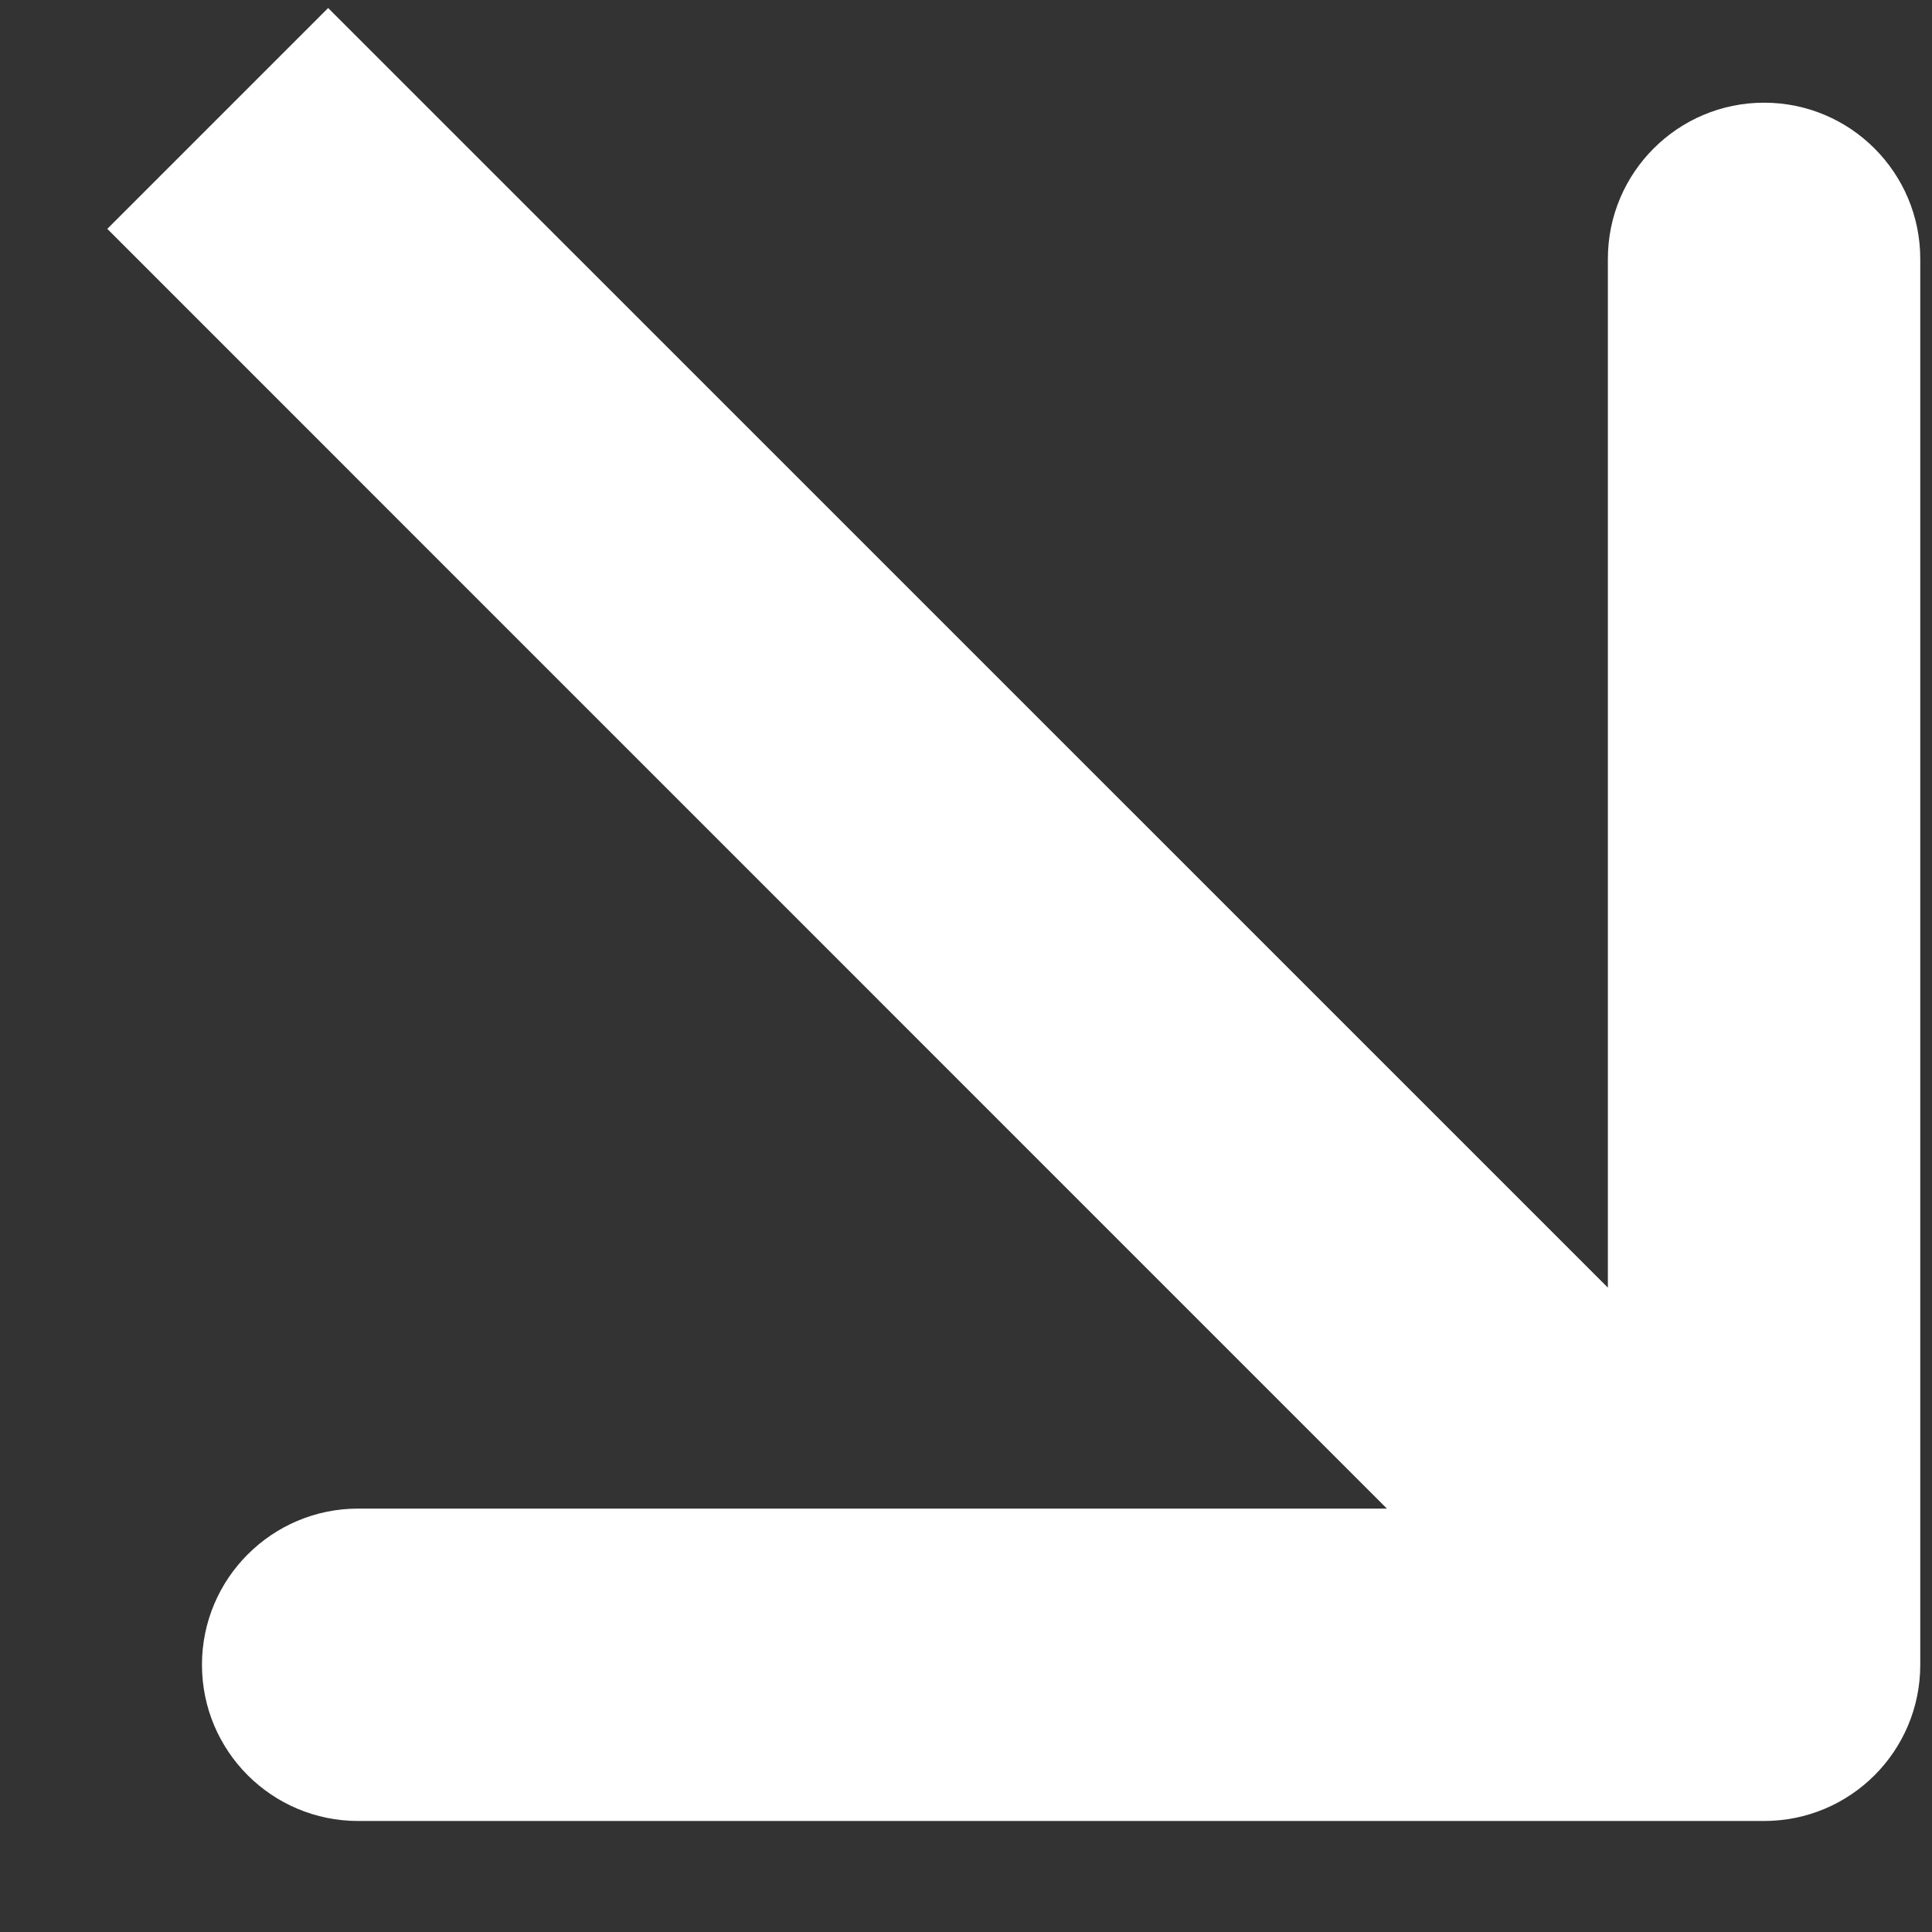<svg width="13" height="13" viewBox="0 0 13 13" fill="none" xmlns="http://www.w3.org/2000/svg">
<rect x="0" y="0" width="13" height="13" fill="#333333" stroke="none"/>
<path d="M11.87 12.253C12.451 12.253 12.921 11.783 12.921 11.202V1.742C12.921 1.162 12.451 0.691 11.87 0.691C11.29 0.691 10.819 1.162 10.819 1.742L10.819 10.151L2.41 10.151C1.83 10.151 1.359 10.622 1.359 11.202C1.359 11.783 1.83 12.253 2.41 12.253H11.87ZM0.722 1.54L11.127 11.946L12.614 10.459L2.208 0.054L0.722 1.54Z" fill="white"/>
</svg>
